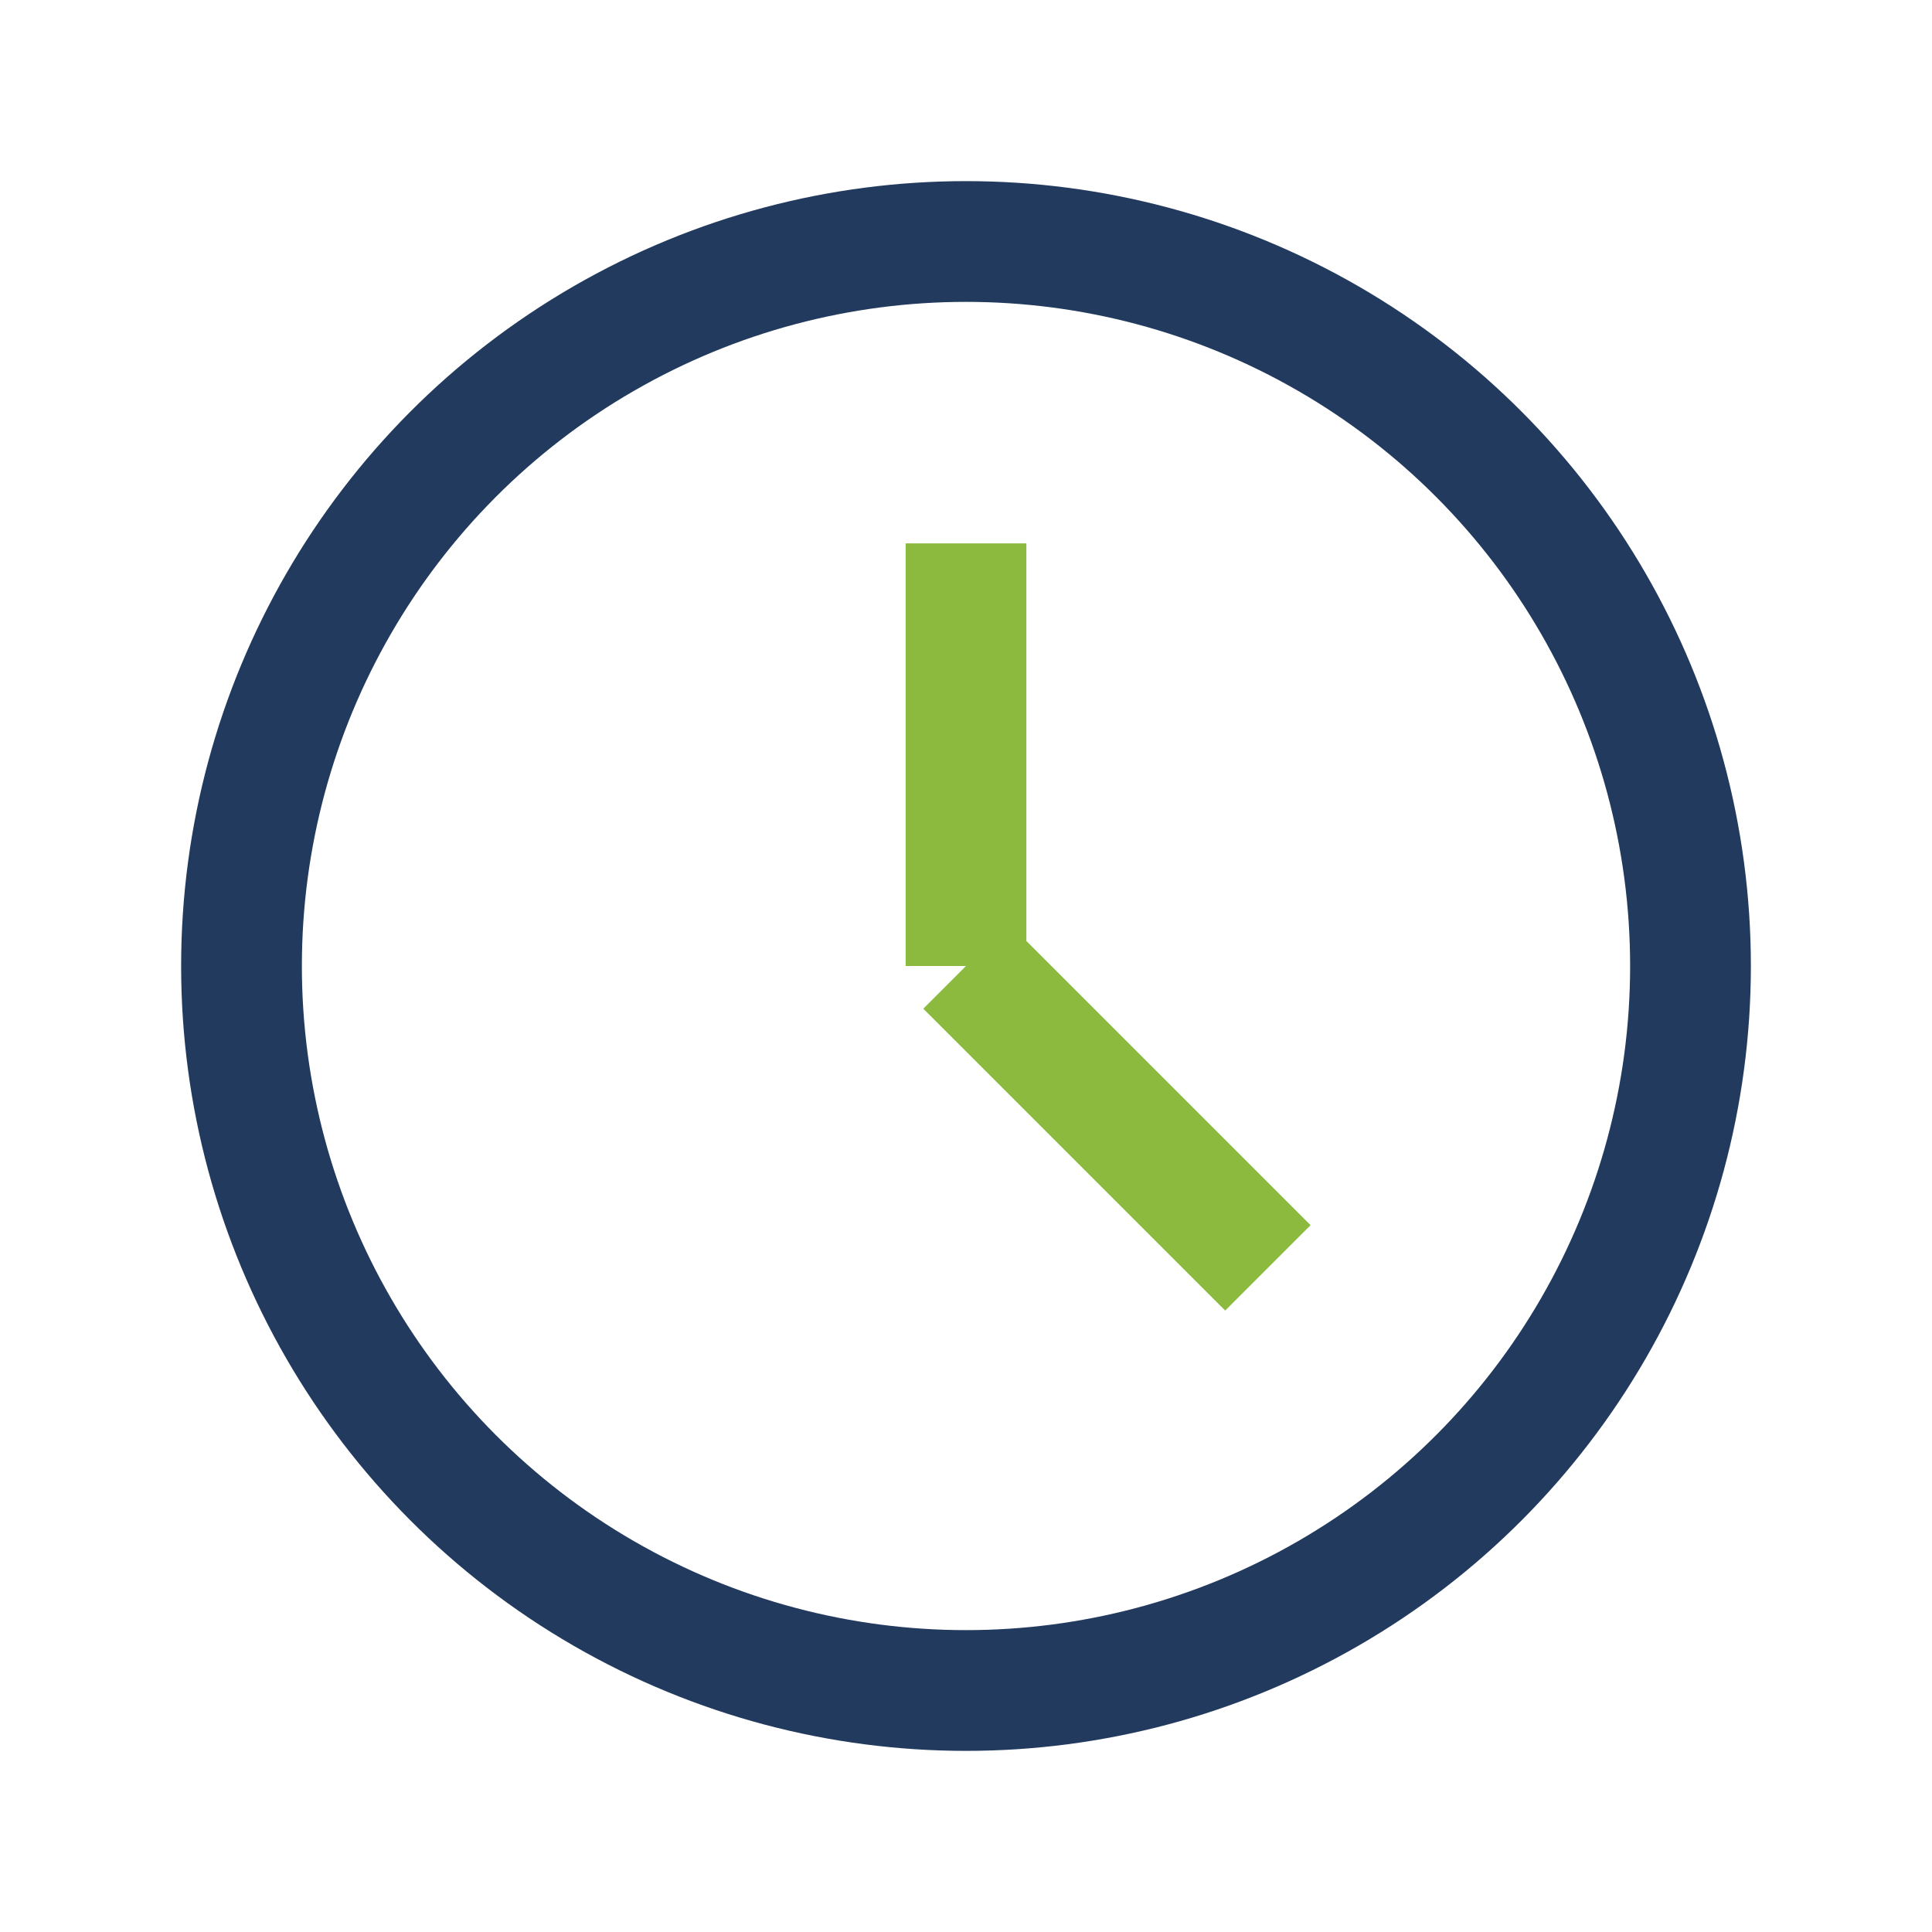 <?xml version="1.0" encoding="UTF-8"?>
<svg xmlns="http://www.w3.org/2000/svg" viewBox="0 0 32 32" width="32" height="32"><circle cx="16" cy="16" r="12" fill="none" stroke="#223A5E" stroke-width="2"/><path d="M16 16V9M16 16l5 5" stroke="#8BBA3F" stroke-width="2" fill="none"/></svg>